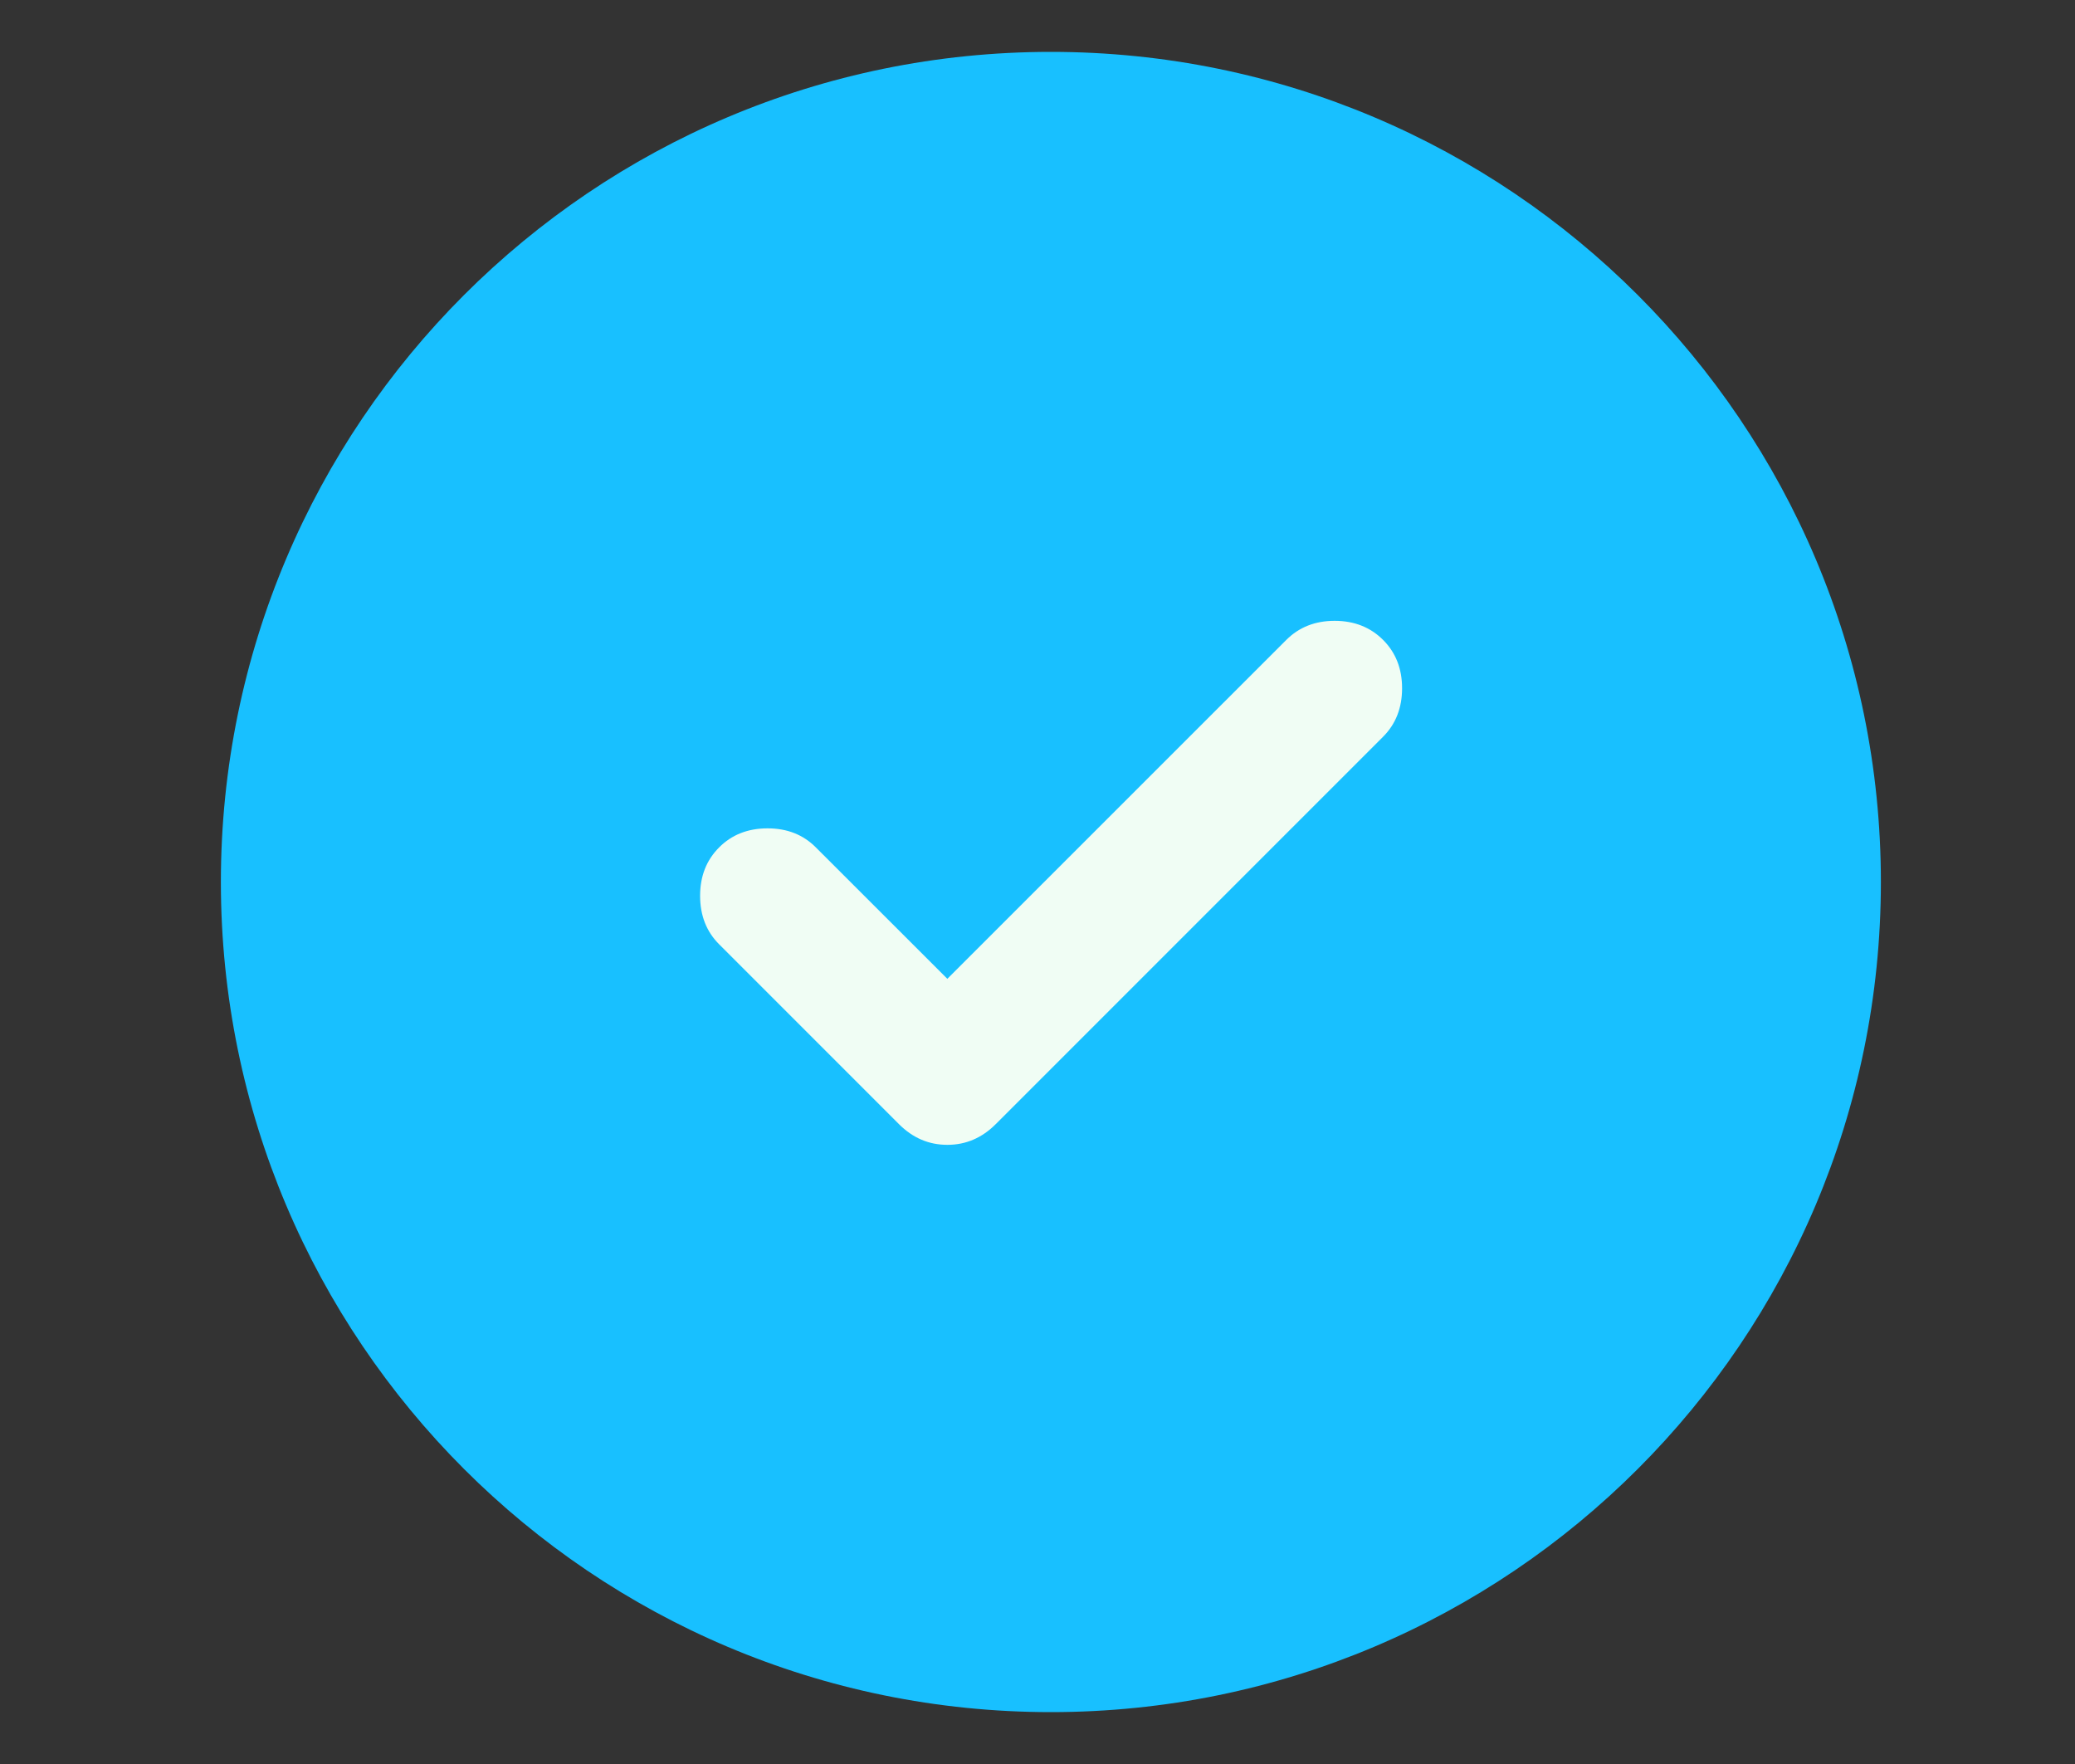 <svg width="20" height="17" viewBox="0 0 20 17" fill="none" xmlns="http://www.w3.org/2000/svg">
<rect x="0" y="0" width="20" height="17" fill="#333333" stroke="none"/>
<g clip-path="url(#clip0_1242_363)">
<path d="M18.129 8.5C18.129 4.082 14.547 0.5 10.129 0.5C5.711 0.5 2.129 4.082 2.129 8.5C2.129 12.918 5.711 16.5 10.129 16.5C14.547 16.5 18.129 12.918 18.129 8.5Z" fill="#18C0FF"/>
<path d="M9.131 9.433L12.398 6.167C12.52 6.045 12.675 5.983 12.864 5.983C13.053 5.983 13.209 6.045 13.331 6.167C13.453 6.289 13.514 6.444 13.514 6.633C13.514 6.822 13.453 6.978 13.331 7.1L9.598 10.833C9.464 10.967 9.309 11.033 9.131 11.033C8.953 11.033 8.798 10.967 8.664 10.833L6.931 9.1C6.809 8.978 6.748 8.822 6.748 8.633C6.748 8.444 6.809 8.289 6.931 8.167C7.053 8.044 7.209 7.983 7.398 7.983C7.587 7.983 7.742 8.044 7.864 8.167L9.131 9.433Z" fill="#F0FDF4"/>
</g>
<defs>
<clipPath id="clip0_1242_363">
<rect width="19" height="16" fill="white" transform="translate(0.38 0.5)"/>
</clipPath>
</defs>
</svg>
